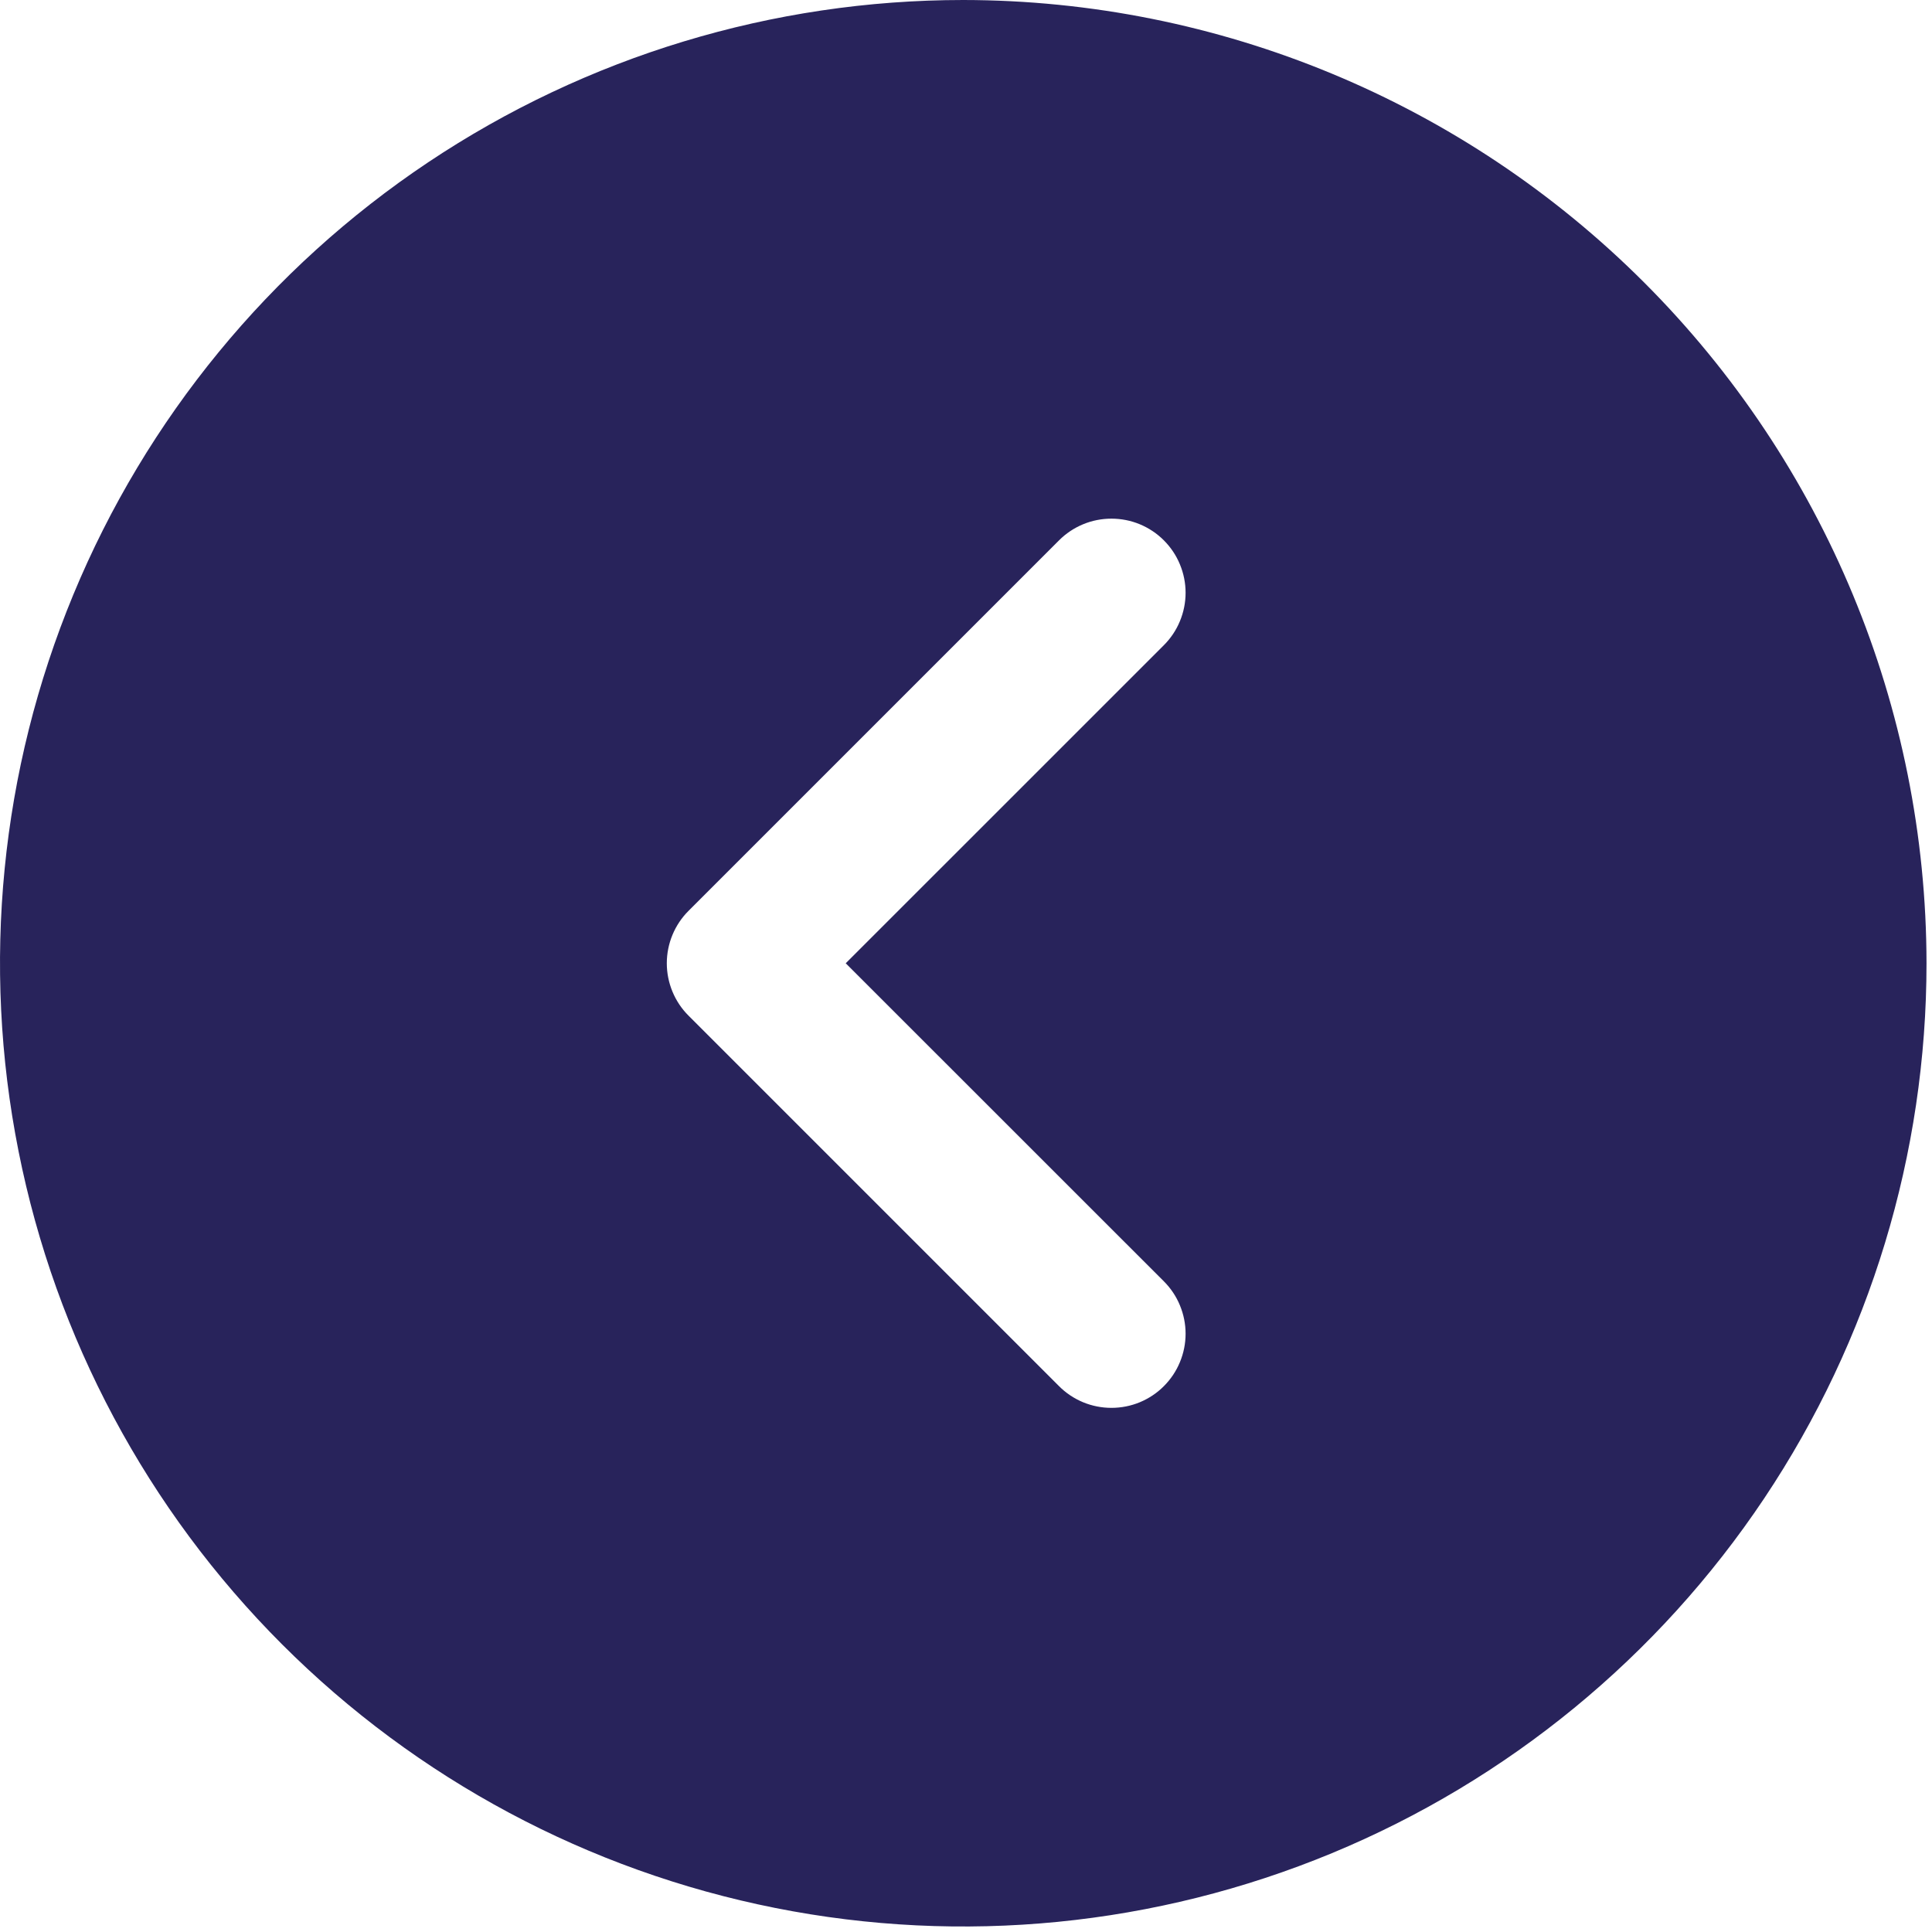 <svg width="44" height="44" viewBox="0 0 44 44" fill="none" xmlns="http://www.w3.org/2000/svg">
<path d="M21.938 0C17.599 0 13.357 1.287 9.75 3.697C6.142 6.108 3.33 9.534 1.67 13.542C0.01 17.551 -0.425 21.962 0.422 26.217C1.268 30.473 3.357 34.382 6.425 37.45C9.493 40.518 13.402 42.607 17.658 43.453C21.913 44.3 26.324 43.865 30.333 42.205C34.341 40.545 37.767 37.733 40.178 34.125C42.588 30.518 43.875 26.276 43.875 21.938C43.869 16.121 41.556 10.545 37.443 6.432C33.33 2.319 27.754 0.006 21.938 0ZM26.506 29.181C26.663 29.338 26.788 29.524 26.872 29.729C26.957 29.934 27.001 30.153 27.001 30.375C27.001 30.597 26.957 30.816 26.872 31.021C26.788 31.226 26.663 31.412 26.506 31.569C26.35 31.726 26.163 31.85 25.959 31.935C25.754 32.02 25.534 32.063 25.312 32.063C25.091 32.063 24.871 32.02 24.666 31.935C24.462 31.85 24.275 31.726 24.119 31.569L15.681 23.131C15.524 22.975 15.4 22.789 15.315 22.584C15.23 22.379 15.186 22.159 15.186 21.938C15.186 21.716 15.23 21.496 15.315 21.291C15.4 21.086 15.524 20.9 15.681 20.744L24.119 12.306C24.275 12.149 24.462 12.025 24.666 11.94C24.871 11.855 25.091 11.812 25.312 11.812C25.534 11.812 25.754 11.855 25.959 11.94C26.163 12.025 26.35 12.149 26.506 12.306C26.663 12.463 26.788 12.649 26.872 12.854C26.957 13.059 27.001 13.278 27.001 13.5C27.001 13.722 26.957 13.941 26.872 14.146C26.788 14.351 26.663 14.537 26.506 14.694L19.261 21.938L26.506 29.181Z" fill="#28235B"/>
</svg>
